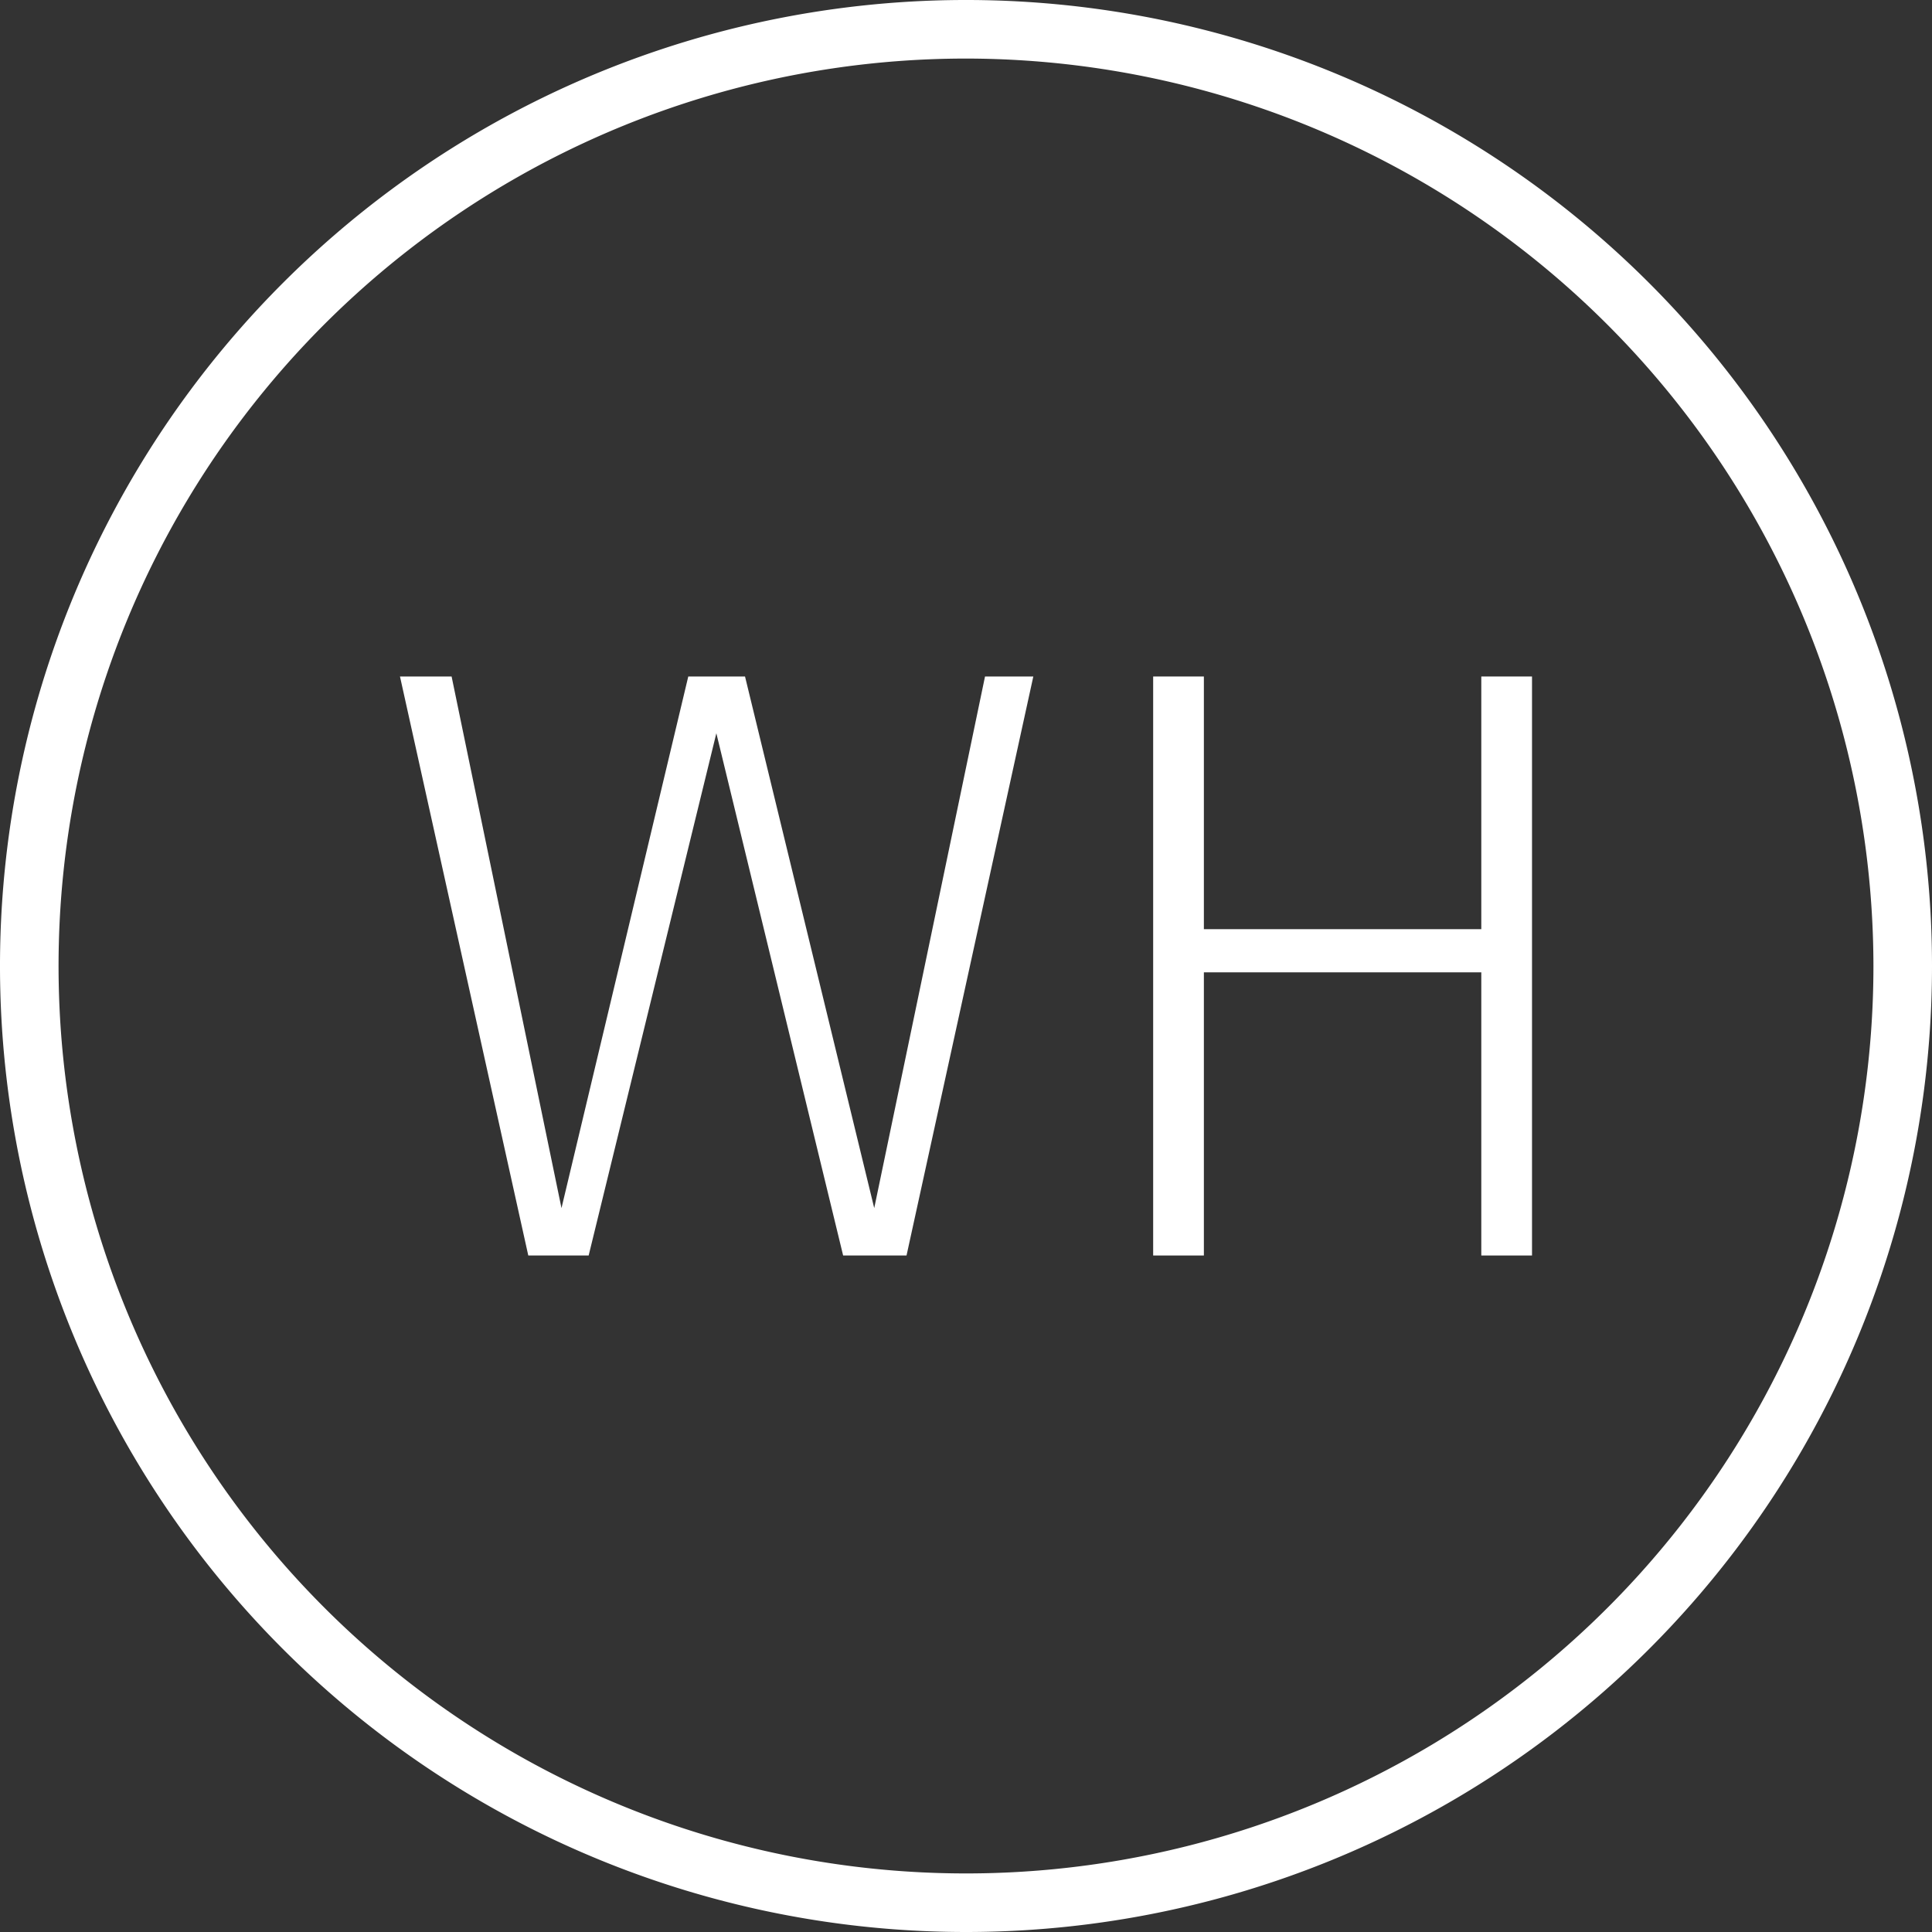 <svg id="a7c6e0aa-68a3-4830-ba77-04d90513ce08" data-name="WH" xmlns="http://www.w3.org/2000/svg" width="64" height="64" viewBox="0 0 64 64"><rect x="0" y="0" width="64" height="64" fill="#333333" stroke="none"/><defs><style>.e94ddc9a-eeee-4c6d-8de8-4e8b82a3fb31{fill:#fff;}</style></defs><path class="e94ddc9a-eeee-4c6d-8de8-4e8b82a3fb31" d="M32.5,64.5a32,32,0,1,1,32-32A32,32,0,0,1,32.5,64.5Zm0-62.06A30.06,30.06,0,1,0,62.56,32.5,30.09,30.09,0,0,0,32.5,2.44Z" transform="translate(-0.5 -0.5)"/><path class="e94ddc9a-eeee-4c6d-8de8-4e8b82a3fb31" d="M34.73,22.91l-4.2,19.18h-2.1l-4.2-17.3L20,42.09H18L13.75,22.91h1.71L19.1,40.52l4.2-17.61h1.88l4.28,17.61,3.67-17.61Z" transform="translate(-0.5 -0.5)"/><path class="e94ddc9a-eeee-4c6d-8de8-4e8b82a3fb31" d="M49.57,42.09V32.71H40.38v9.38H38.7V22.91h1.68v8.37h9.19V22.91h1.68V42.09Z" transform="translate(-0.5 -0.5)"/></svg>